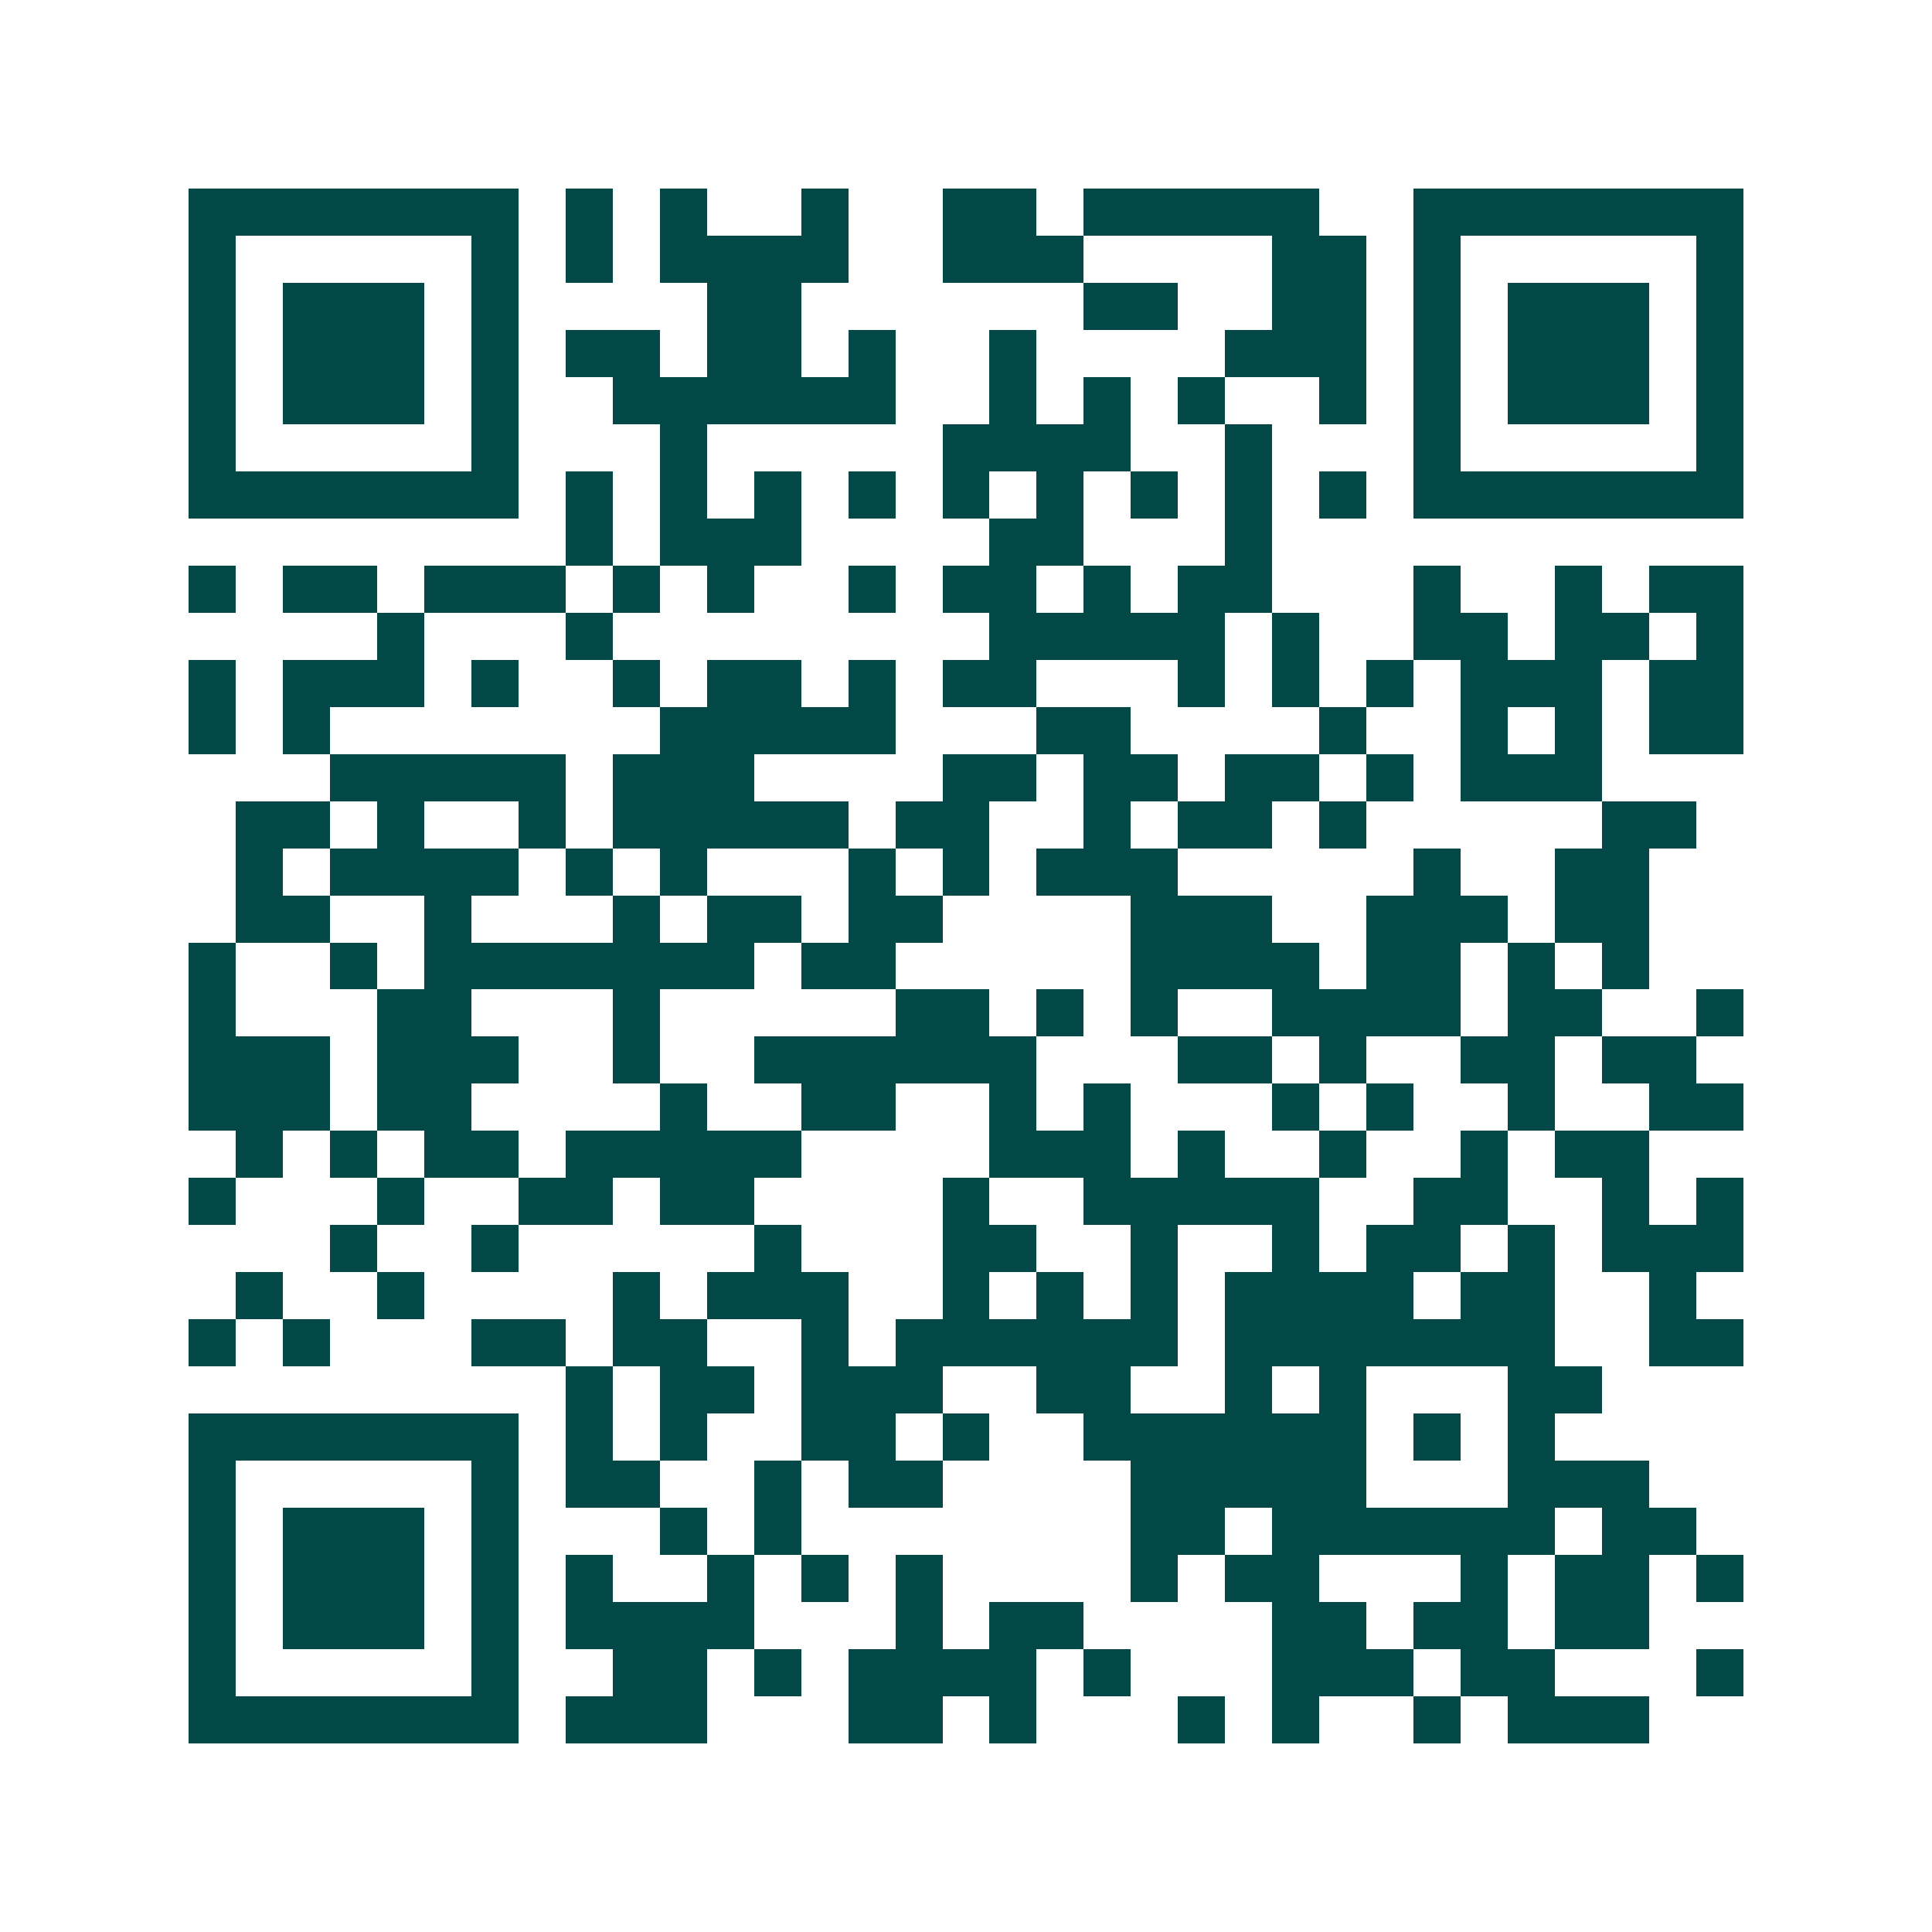<svg xmlns="http://www.w3.org/2000/svg" width="200" height="200" viewBox="0 0 41 41" shape-rendering="crispEdges"><path fill="#ffffff" d="M0 0h41v41H0z"/><path stroke="#014847" d="M4 4.5h7m1 0h1m1 0h1m2 0h1m2 0h2m1 0h5m2 0h7M4 5.5h1m5 0h1m1 0h1m1 0h4m2 0h3m4 0h2m1 0h1m5 0h1M4 6.5h1m1 0h3m1 0h1m4 0h2m6 0h2m2 0h2m1 0h1m1 0h3m1 0h1M4 7.5h1m1 0h3m1 0h1m1 0h2m1 0h2m1 0h1m2 0h1m4 0h3m1 0h1m1 0h3m1 0h1M4 8.5h1m1 0h3m1 0h1m2 0h6m2 0h1m1 0h1m1 0h1m2 0h1m1 0h1m1 0h3m1 0h1M4 9.5h1m5 0h1m3 0h1m5 0h4m2 0h1m3 0h1m5 0h1M4 10.5h7m1 0h1m1 0h1m1 0h1m1 0h1m1 0h1m1 0h1m1 0h1m1 0h1m1 0h1m1 0h7M12 11.5h1m1 0h3m4 0h2m3 0h1M4 12.5h1m1 0h2m1 0h3m1 0h1m1 0h1m2 0h1m1 0h2m1 0h1m1 0h2m3 0h1m2 0h1m1 0h2M8 13.5h1m3 0h1m8 0h5m1 0h1m2 0h2m1 0h2m1 0h1M4 14.5h1m1 0h3m1 0h1m2 0h1m1 0h2m1 0h1m1 0h2m3 0h1m1 0h1m1 0h1m1 0h3m1 0h2M4 15.5h1m1 0h1m7 0h5m3 0h2m4 0h1m2 0h1m1 0h1m1 0h2M7 16.5h5m1 0h3m4 0h2m1 0h2m1 0h2m1 0h1m1 0h3M5 17.5h2m1 0h1m2 0h1m1 0h5m1 0h2m2 0h1m1 0h2m1 0h1m5 0h2M5 18.5h1m1 0h4m1 0h1m1 0h1m3 0h1m1 0h1m1 0h3m5 0h1m2 0h2M5 19.5h2m2 0h1m3 0h1m1 0h2m1 0h2m4 0h3m2 0h3m1 0h2M4 20.5h1m2 0h1m1 0h7m1 0h2m5 0h4m1 0h2m1 0h1m1 0h1M4 21.5h1m3 0h2m3 0h1m5 0h2m1 0h1m1 0h1m2 0h4m1 0h2m2 0h1M4 22.5h3m1 0h3m2 0h1m2 0h6m3 0h2m1 0h1m2 0h2m1 0h2M4 23.5h3m1 0h2m4 0h1m2 0h2m2 0h1m1 0h1m3 0h1m1 0h1m2 0h1m2 0h2M5 24.5h1m1 0h1m1 0h2m1 0h5m4 0h3m1 0h1m2 0h1m2 0h1m1 0h2M4 25.5h1m3 0h1m2 0h2m1 0h2m4 0h1m2 0h5m2 0h2m2 0h1m1 0h1M7 26.5h1m2 0h1m5 0h1m3 0h2m2 0h1m2 0h1m1 0h2m1 0h1m1 0h3M5 27.5h1m2 0h1m4 0h1m1 0h3m2 0h1m1 0h1m1 0h1m1 0h4m1 0h2m2 0h1M4 28.5h1m1 0h1m3 0h2m1 0h2m2 0h1m1 0h6m1 0h7m2 0h2M12 29.5h1m1 0h2m1 0h3m2 0h2m2 0h1m1 0h1m3 0h2M4 30.5h7m1 0h1m1 0h1m2 0h2m1 0h1m2 0h6m1 0h1m1 0h1M4 31.5h1m5 0h1m1 0h2m2 0h1m1 0h2m4 0h5m3 0h3M4 32.5h1m1 0h3m1 0h1m3 0h1m1 0h1m7 0h2m1 0h6m1 0h2M4 33.5h1m1 0h3m1 0h1m1 0h1m2 0h1m1 0h1m1 0h1m4 0h1m1 0h2m3 0h1m1 0h2m1 0h1M4 34.5h1m1 0h3m1 0h1m1 0h4m3 0h1m1 0h2m4 0h2m1 0h2m1 0h2M4 35.5h1m5 0h1m2 0h2m1 0h1m1 0h4m1 0h1m3 0h3m1 0h2m3 0h1M4 36.5h7m1 0h3m3 0h2m1 0h1m3 0h1m1 0h1m2 0h1m1 0h3"/></svg>
